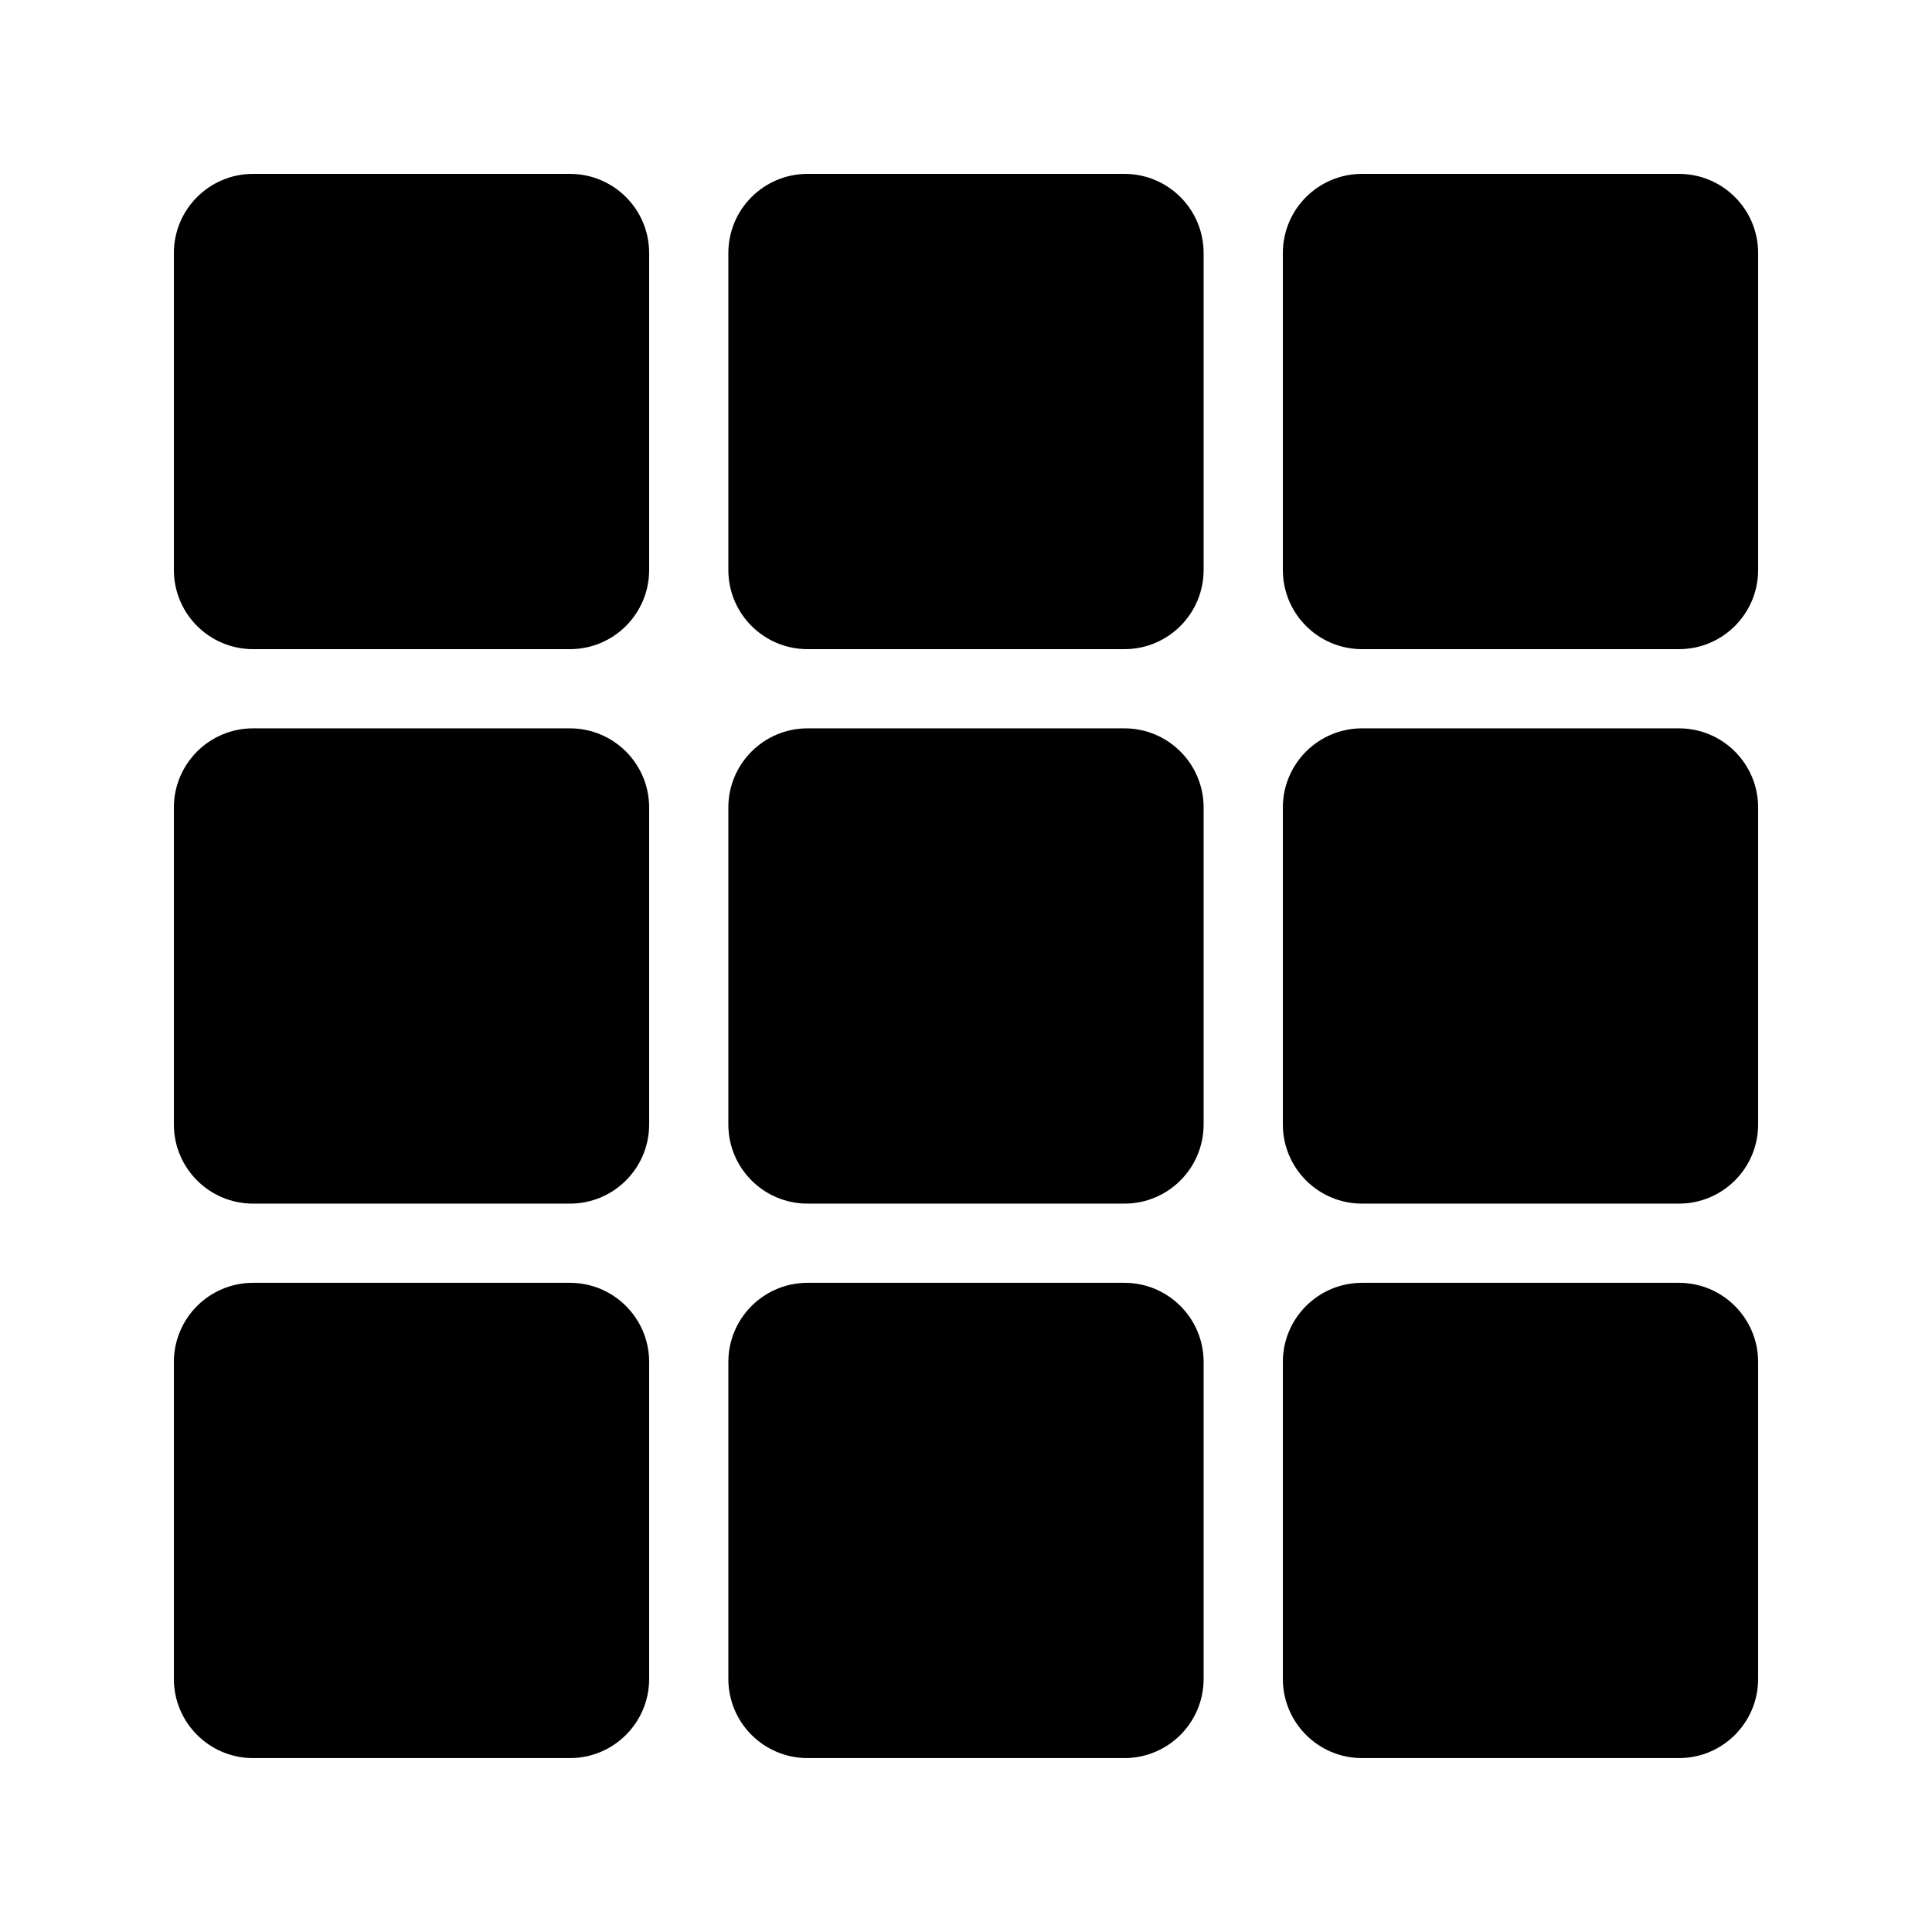 <?xml version="1.0" encoding="UTF-8"?>
<!-- Uploaded to: SVG Find, www.svgrepo.com, Generator: SVG Find Mixer Tools -->
<svg fill="#000000" width="800px" height="800px" version="1.1" viewBox="144 144 512 512" xmlns="http://www.w3.org/2000/svg">
 <g>
  <path d="m295.04 190.08h-83.969c-11.602 0-20.992 9.391-20.992 20.992v83.969c0 11.602 9.391 20.992 20.992 20.992h83.969c11.602 0 20.992-9.391 20.992-20.992v-83.969c0-11.602-9.391-20.992-20.992-20.992z"/>
  <path d="m441.98 190.08h-83.969c-11.605 0-20.992 9.391-20.992 20.992v83.969c0 11.602 9.391 20.992 20.992 20.992h83.969c11.602 0 20.992-9.391 20.992-20.992v-83.969c0-11.602-9.391-20.992-20.992-20.992z"/>
  <path d="m588.93 190.08h-83.969c-11.602 0-20.992 9.391-20.992 20.992v83.969c0 11.602 9.391 20.992 20.992 20.992h83.969c11.602 0 20.992-9.391 20.992-20.992v-83.969c0-11.602-9.387-20.992-20.992-20.992z"/>
  <path d="m295.04 483.96h-83.969c-11.602 0-20.992 9.391-20.992 20.992v83.969c0 11.602 9.391 20.992 20.992 20.992h83.969c11.602 0 20.992-9.391 20.992-20.992v-83.969c0-11.602-9.391-20.992-20.992-20.992z"/>
  <path d="m441.98 483.96h-83.969c-11.602 0-20.992 9.391-20.992 20.992v83.969c0 11.602 9.391 20.992 20.992 20.992h83.969c11.602 0 20.992-9.391 20.992-20.992v-83.969c0-11.602-9.391-20.992-20.992-20.992z"/>
  <path d="m588.93 483.96h-83.969c-11.602 0-20.992 9.391-20.992 20.992v83.969c0 11.602 9.391 20.992 20.992 20.992h83.969c11.602 0 20.992-9.391 20.992-20.992v-83.969c0-11.602-9.387-20.992-20.992-20.992z"/>
  <path d="m295.04 337.02h-83.969c-11.602 0-20.992 9.391-20.992 20.992v83.969c0 11.602 9.391 20.992 20.992 20.992h83.969c11.602 0 20.992-9.391 20.992-20.992v-83.969c0-11.605-9.391-20.992-20.992-20.992z"/>
  <path d="m441.98 337.02h-83.969c-11.602 0-20.992 9.391-20.992 20.992v83.969c0 11.602 9.391 20.992 20.992 20.992h83.969c11.602 0 20.992-9.391 20.992-20.992v-83.969c0-11.605-9.391-20.992-20.992-20.992z"/>
  <path d="m588.93 337.02h-83.969c-11.602 0-20.992 9.391-20.992 20.992v83.969c0 11.602 9.391 20.992 20.992 20.992h83.969c11.602 0 20.992-9.391 20.992-20.992v-83.969c0-11.605-9.387-20.992-20.992-20.992z"/>
 </g>
</svg>